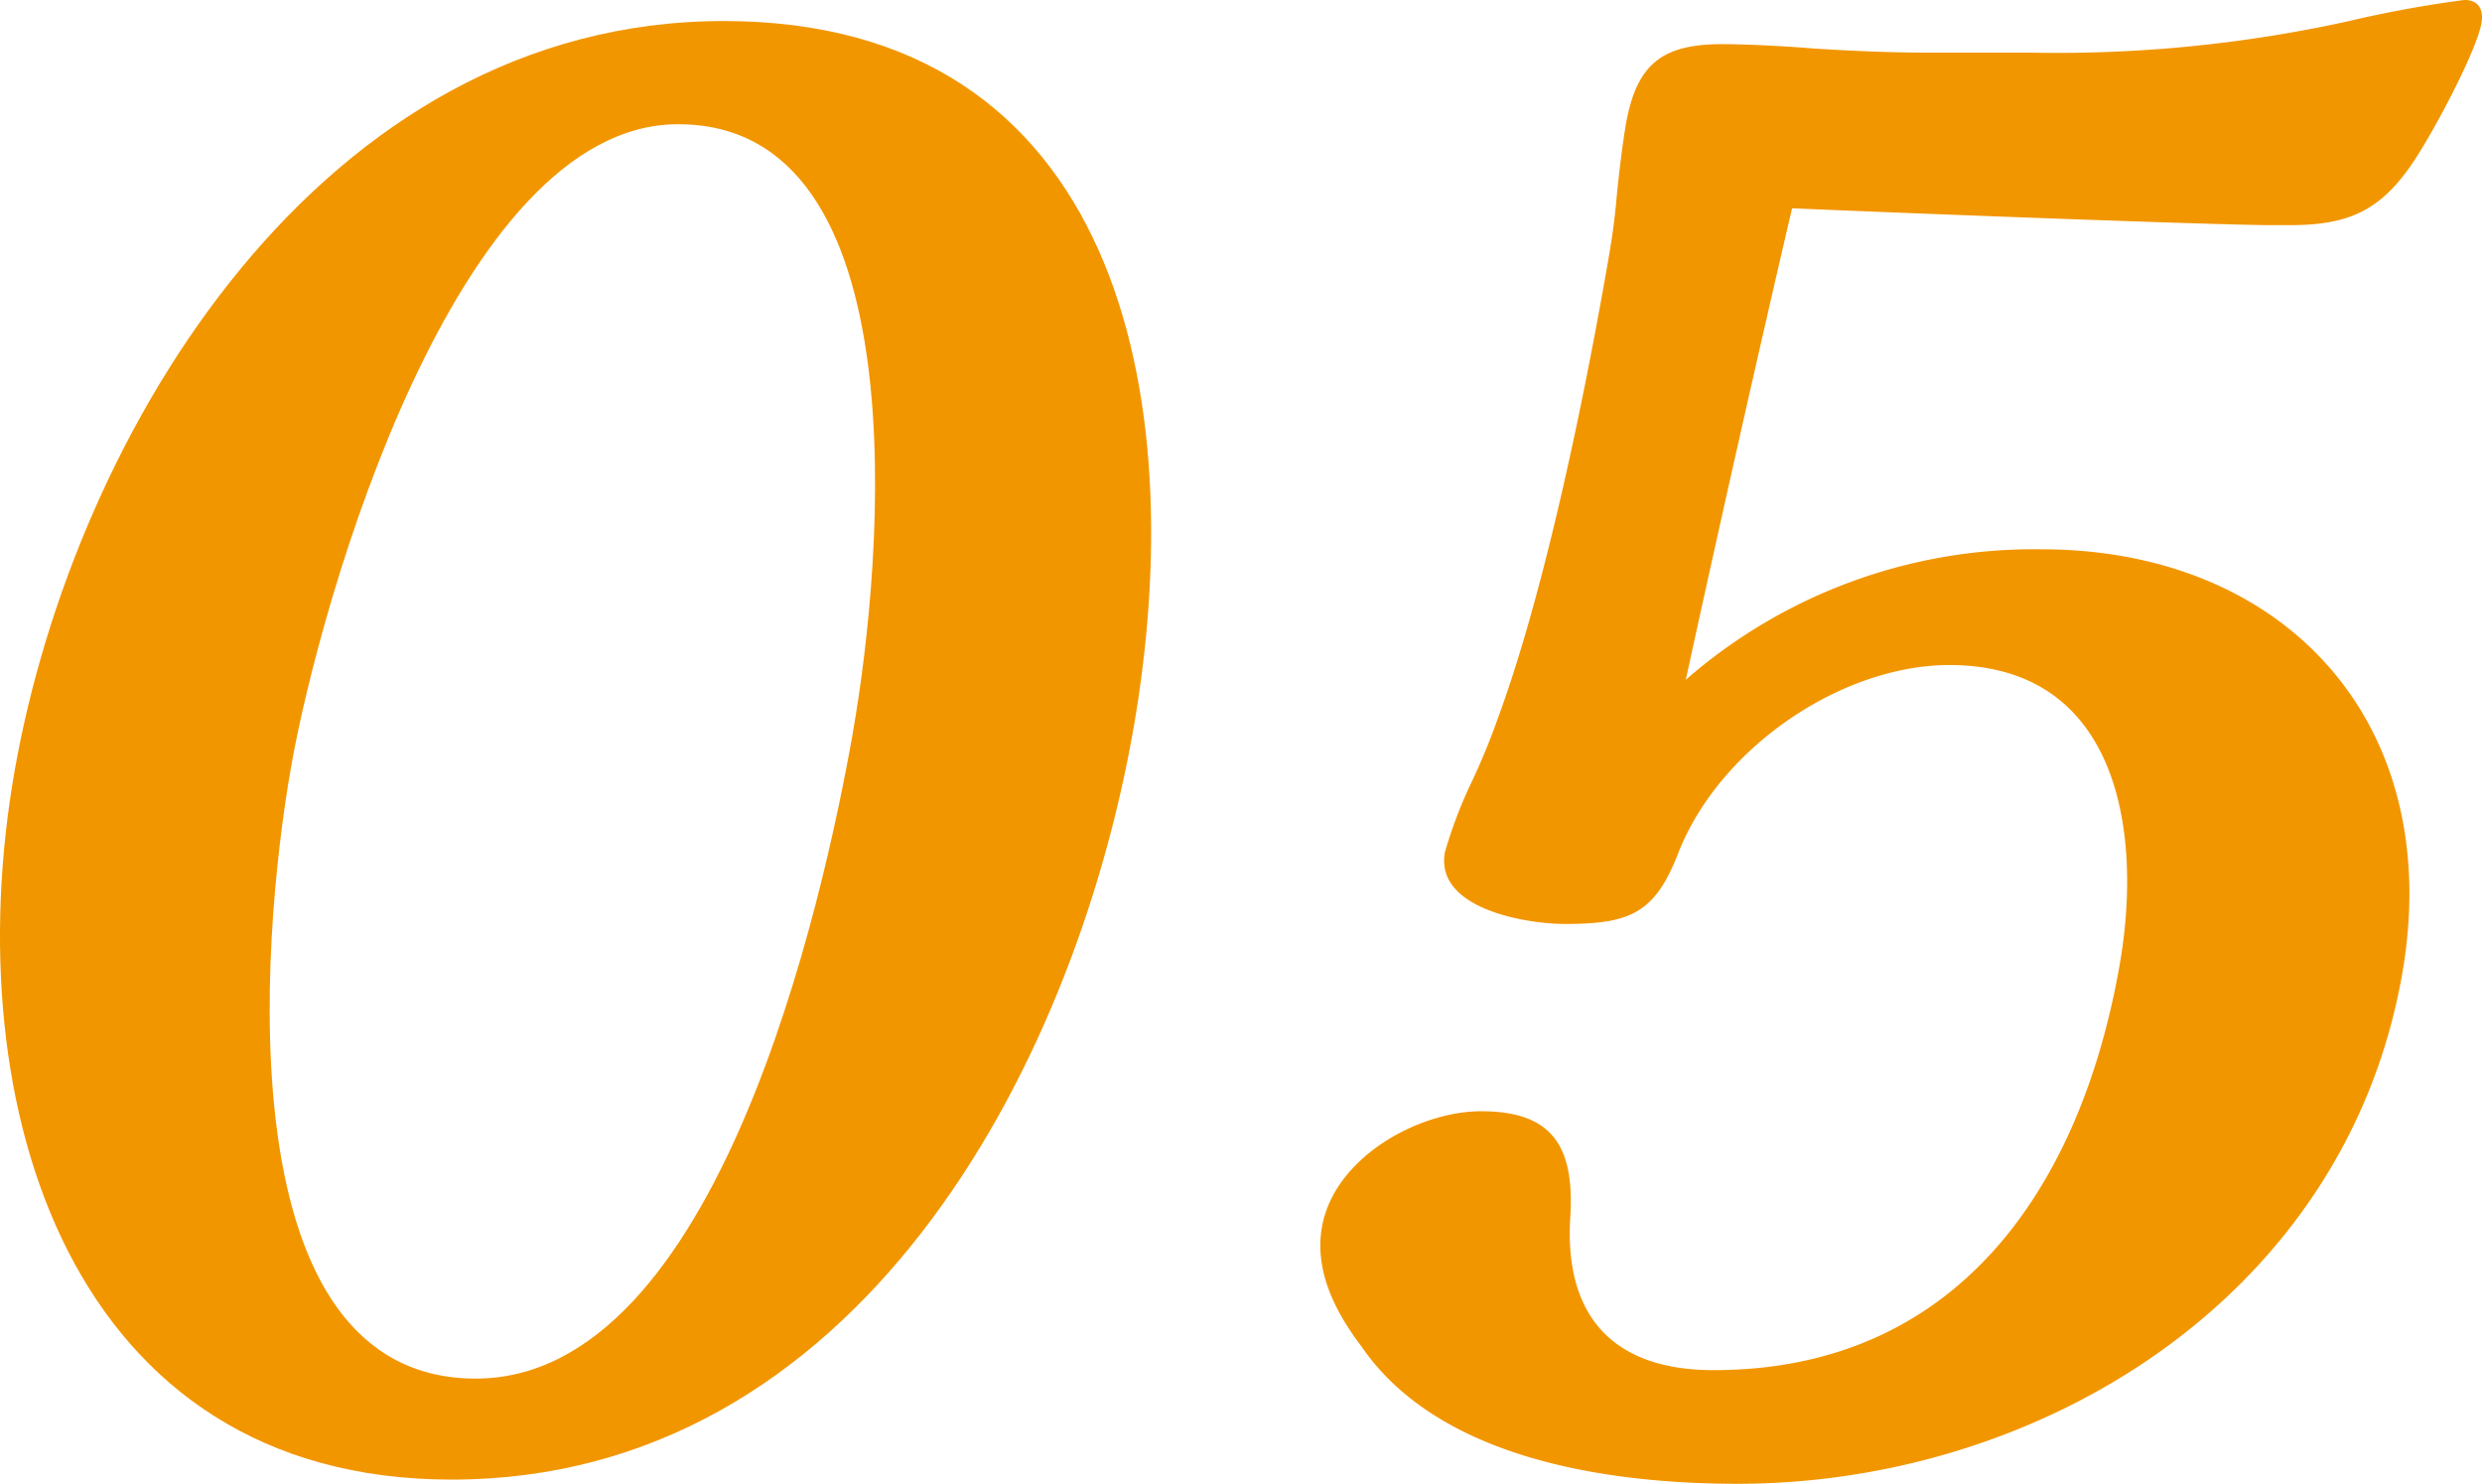 <svg xmlns="http://www.w3.org/2000/svg" width="141.495" height="84.602" viewBox="0 0 141.495 84.602">
  <g id="sha_sec02_num05" transform="translate(269.724 -2334.493)">
    <path id="パス_6832" data-name="パス 6832" d="M-243.977,2418.856c-21.718,0-28.294-21.241-24.908-40.442,3.407-19.321,17.493-42.722,40.412-42.722,22.44,0,26.733,21.241,23.348,40.442C-208.553,2395.575-220.938,2418.856-243.977,2418.856Zm22.872-42.6c1.756-9.96,3.835-34.68-9.964-34.68-12.72,0-20.424,27.361-22.054,36.6-1.819,10.32-3.637,34.921,10.522,34.921C-228.8,2413.095-222.819,2385.975-221.1,2376.253Z" fill="#f29600"/>
    <path id="パス_6833" data-name="パス 6833" d="M-153.349,2365.813c13.919,0,23.083,9.961,20.565,24.241-3.259,18.481-20.72,29.041-37.879,29.041-7.8,0-17.125-1.56-21.424-7.8-1.362-1.8-2.74-4.2-2.274-6.841.7-3.961,5.484-6.6,9.084-6.6,4.08,0,5.279,2.04,5.083,5.88-.416,5.76,2.394,8.881,8.154,8.881,13.919,0,20.92-10.441,23.142-23.041,1.4-7.92-.215-17.162-9.694-17.162-6.119,0-13.065,4.681-15.443,10.681-1.334,3.481-2.76,4.081-6.48,4.081-2.159,0-7.411-.841-6.839-4.081a25.794,25.794,0,0,1,1.559-4.081,38.289,38.289,0,0,0,1.475-3.6c2.3-6.24,4.473-15.839,6.145-25.321.254-1.439.423-2.4.578-3.96.113-1.319.373-3.479.564-4.559.614-3.481,2.124-4.561,5.484-4.561,1.44,0,3.7.12,5.117.24,1.779.119,4.278.24,6.318.24h6a77.11,77.11,0,0,0,18.316-1.8,65.481,65.481,0,0,1,6.572-1.2c.84,0,1.093.6.966,1.319-.254,1.44-2.25,5.281-3.429,7.2-2.032,3.36-3.881,4.32-7.481,4.32h-1.08c-2.76,0-18.854-.6-27.31-.96-1.961,8.4-4.176,18.242-6.059,26.881A30.169,30.169,0,0,1-153.349,2365.813Z" fill="#f29600"/>
  </g>
</svg>
